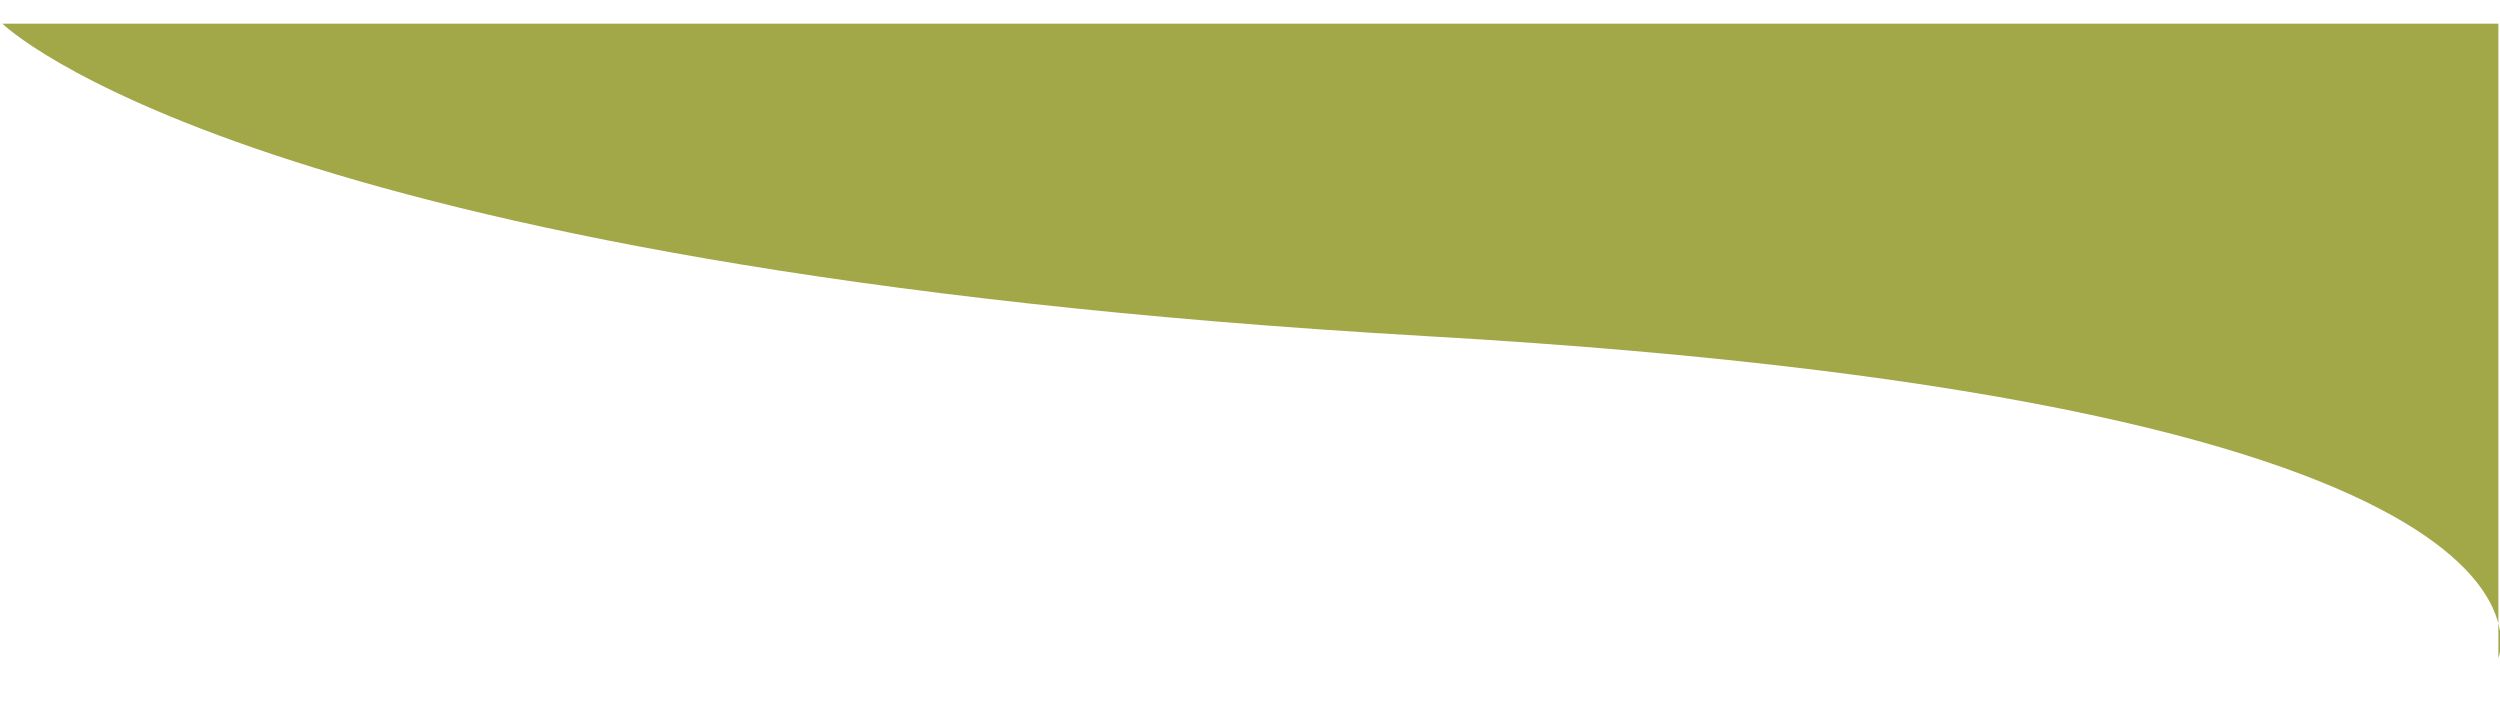 <?xml version="1.0" encoding="UTF-8"?>
<svg id="Laag_1" xmlns="http://www.w3.org/2000/svg" xmlns:xlink="http://www.w3.org/1999/xlink" version="1.1" viewBox="0 0 612 172.5">
  <!-- Generator: Adobe Illustrator 29.0.0, SVG Export Plug-In . SVG Version: 2.1.0 Build 186)  -->
  <defs>
    <style>
      .st0 {
        fill: none;
      }

      .st1 {
        fill: #a2a847;
      }

      .st2 {
        clip-path: url(#clippath);
      }
    </style>
    <clipPath id="clippath">
      <rect class="st0" x="-.1" y="5.8" width="612.3" height="155.3"/>
    </clipPath>
  </defs>
  <g class="st2">
    <path class="st1" d="M.6,5.8s60.7,60,348.8,76.5c288.1,16.5,262.2,78.8,262.2,78.8V5.8H-.1"/>
  </g>
</svg>